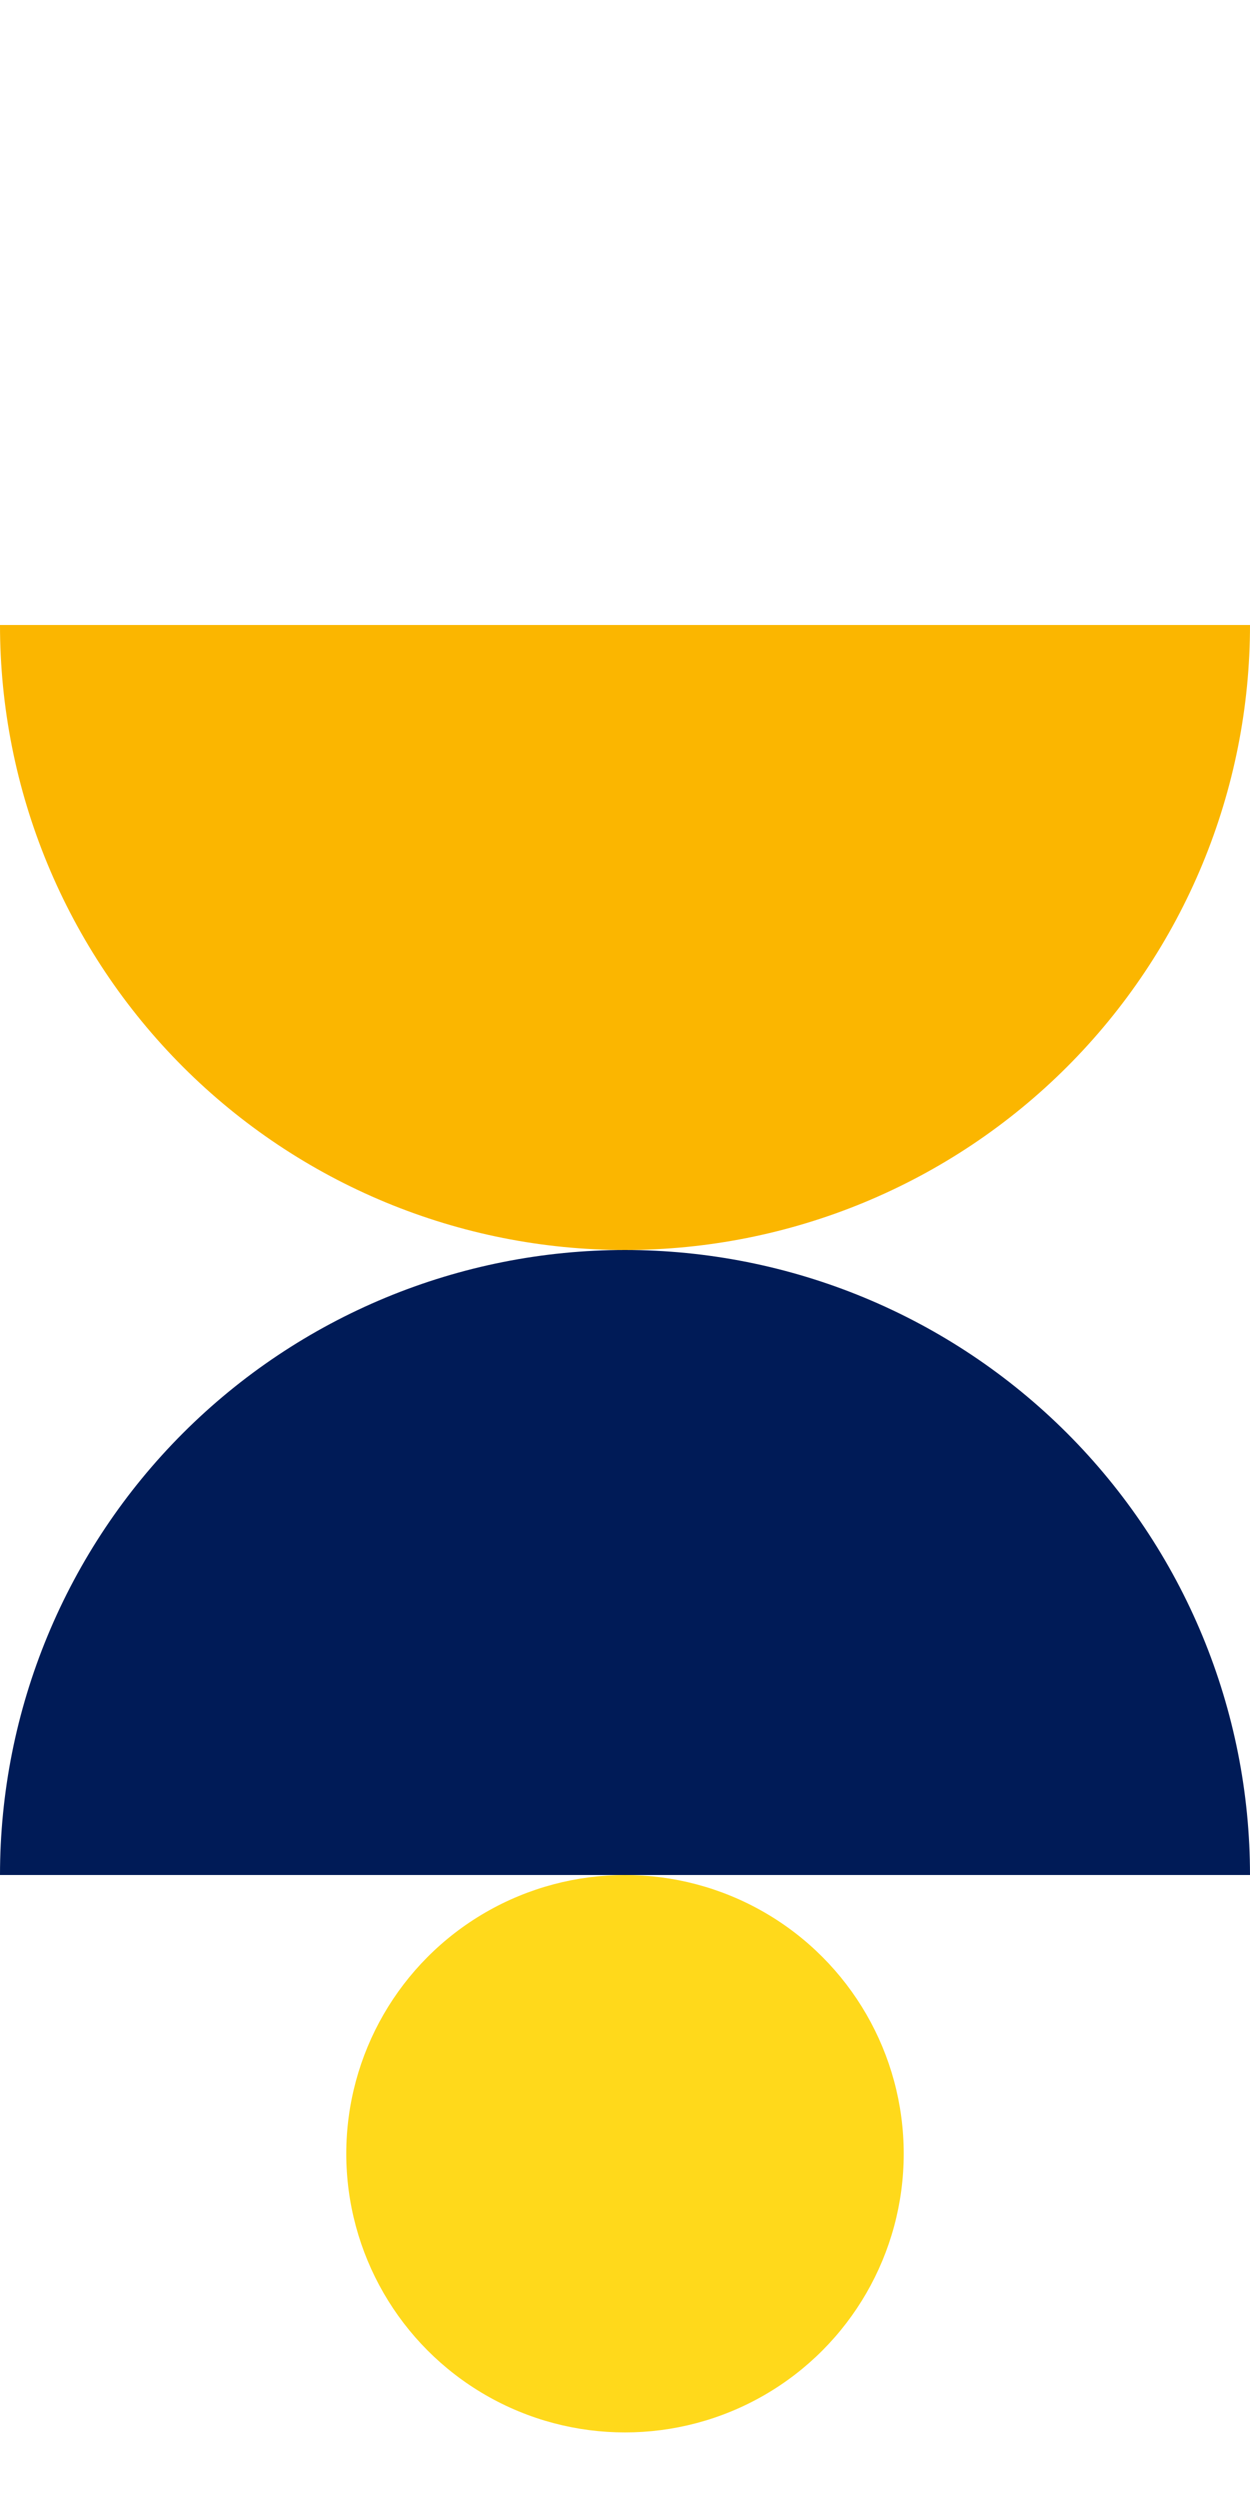 <svg width="148" height="296" viewBox="0 0 148 296" fill="none" xmlns="http://www.w3.org/2000/svg">
<circle cx="74" cy="255" r="33" fill="#FFD91B"/>
<path d="M148 222C148 212.282 146.086 202.66 142.367 193.681C138.648 184.703 133.197 176.546 126.326 169.674C119.454 162.803 111.297 157.352 102.319 153.633C93.341 149.914 83.718 148 74 148C64.282 148 54.66 149.914 45.681 153.633C36.703 157.352 28.546 162.803 21.674 169.674C14.803 176.546 9.352 184.703 5.633 193.681C1.914 202.66 -8.49558e-07 212.282 0 222L74 222H148Z" fill="#001B57"/>
<path d="M-8.7895e-06 74C-9.63906e-06 83.718 1.914 93.341 5.633 102.319C9.352 111.297 14.803 119.454 21.674 126.326C28.546 133.197 36.703 138.648 45.681 142.367C54.66 146.086 64.282 148 74 148C83.718 148 93.341 146.086 102.319 142.367C111.297 138.648 119.454 133.197 126.326 126.326C133.197 119.454 138.648 111.297 142.367 102.319C146.086 93.341 148 83.718 148 74L74 74L-8.7895e-06 74Z" fill="#FBB600"/>
</svg>
